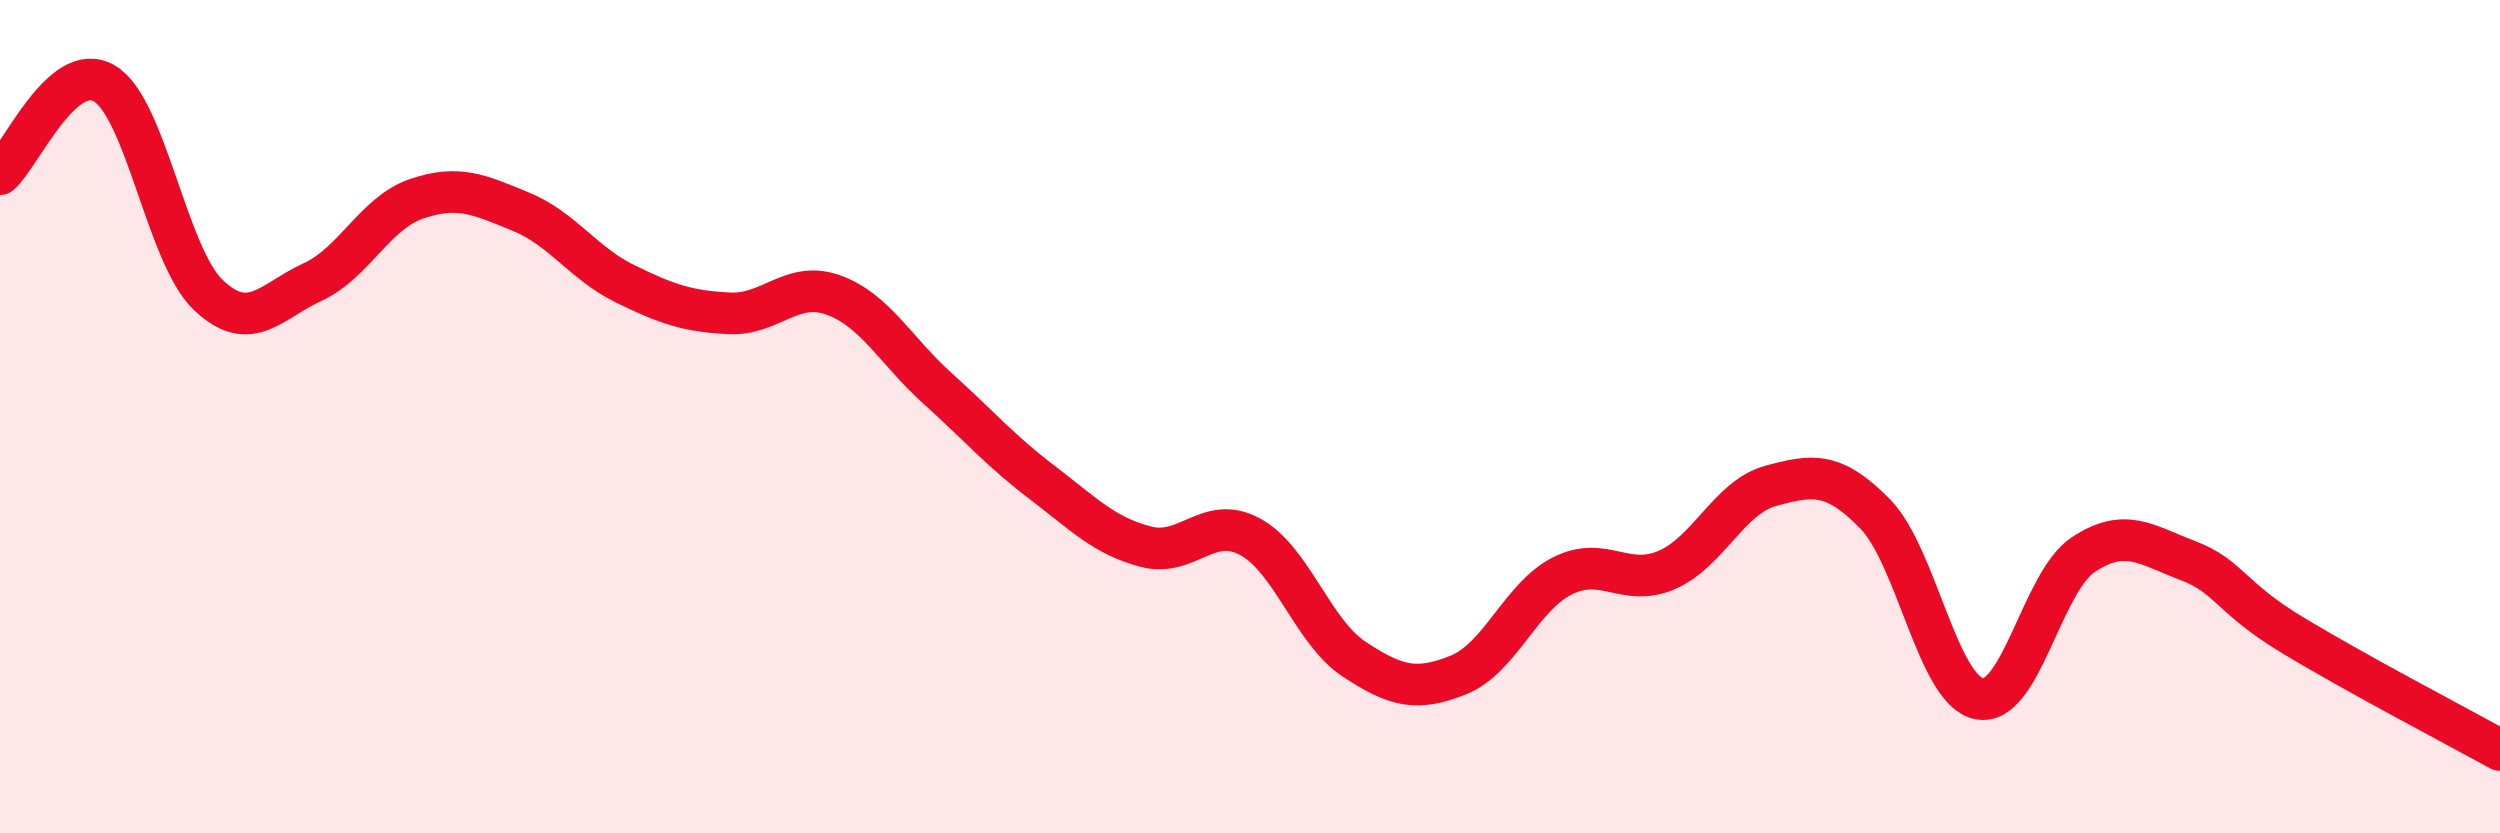 
    <svg width="60" height="20" viewBox="0 0 60 20" xmlns="http://www.w3.org/2000/svg">
      <path
        d="M 0,4.18 C 0.5,3.74 1.5,1.42 2.5,2 C 3.5,2.58 4,6.13 5,7.08 C 6,8.03 6.5,7.23 7.5,6.77 C 8.5,6.31 9,5.11 10,4.77 C 11,4.43 11.5,4.67 12.5,5.08 C 13.5,5.49 14,6.32 15,6.81 C 16,7.3 16.5,7.47 17.5,7.52 C 18.5,7.57 19,6.72 20,7.08 C 21,7.44 21.5,8.42 22.5,9.32 C 23.5,10.22 24,10.81 25,11.57 C 26,12.33 26.5,12.86 27.5,13.12 C 28.5,13.38 29,12.34 30,12.88 C 31,13.42 31.5,15.16 32.5,15.82 C 33.5,16.48 34,16.6 35,16.2 C 36,15.8 36.5,14.32 37.5,13.82 C 38.5,13.32 39,14.11 40,13.68 C 41,13.25 41.5,11.93 42.5,11.66 C 43.5,11.39 44,11.31 45,12.33 C 46,13.35 46.5,16.57 47.5,16.77 C 48.5,16.97 49,13.97 50,13.31 C 51,12.65 51.5,13.07 52.5,13.45 C 53.5,13.83 53.5,14.32 55,15.23 C 56.5,16.14 59,17.45 60,18L60 20L0 20Z"
        fill="#EB0A25"
        opacity="0.1"
        stroke-linecap="round"
        stroke-linejoin="round"
      />
      <path
        d="M 0,4.18 C 0.5,3.74 1.5,1.42 2.5,2 C 3.5,2.58 4,6.13 5,7.08 C 6,8.03 6.5,7.23 7.5,6.77 C 8.5,6.31 9,5.11 10,4.77 C 11,4.43 11.5,4.67 12.5,5.08 C 13.5,5.49 14,6.32 15,6.81 C 16,7.3 16.5,7.47 17.5,7.52 C 18.5,7.57 19,6.72 20,7.08 C 21,7.44 21.5,8.42 22.5,9.32 C 23.5,10.22 24,10.81 25,11.57 C 26,12.33 26.5,12.86 27.5,13.12 C 28.5,13.38 29,12.34 30,12.88 C 31,13.42 31.5,15.16 32.5,15.82 C 33.5,16.48 34,16.6 35,16.2 C 36,15.8 36.5,14.32 37.5,13.82 C 38.5,13.32 39,14.11 40,13.68 C 41,13.25 41.5,11.93 42.5,11.66 C 43.5,11.39 44,11.31 45,12.33 C 46,13.35 46.5,16.57 47.5,16.77 C 48.5,16.97 49,13.97 50,13.31 C 51,12.65 51.5,13.07 52.5,13.45 C 53.5,13.83 53.5,14.32 55,15.23 C 56.5,16.14 59,17.45 60,18"
        stroke="#EB0A25"
        stroke-width="1"
        fill="none"
        stroke-linecap="round"
        stroke-linejoin="round"
      />
    </svg>
  